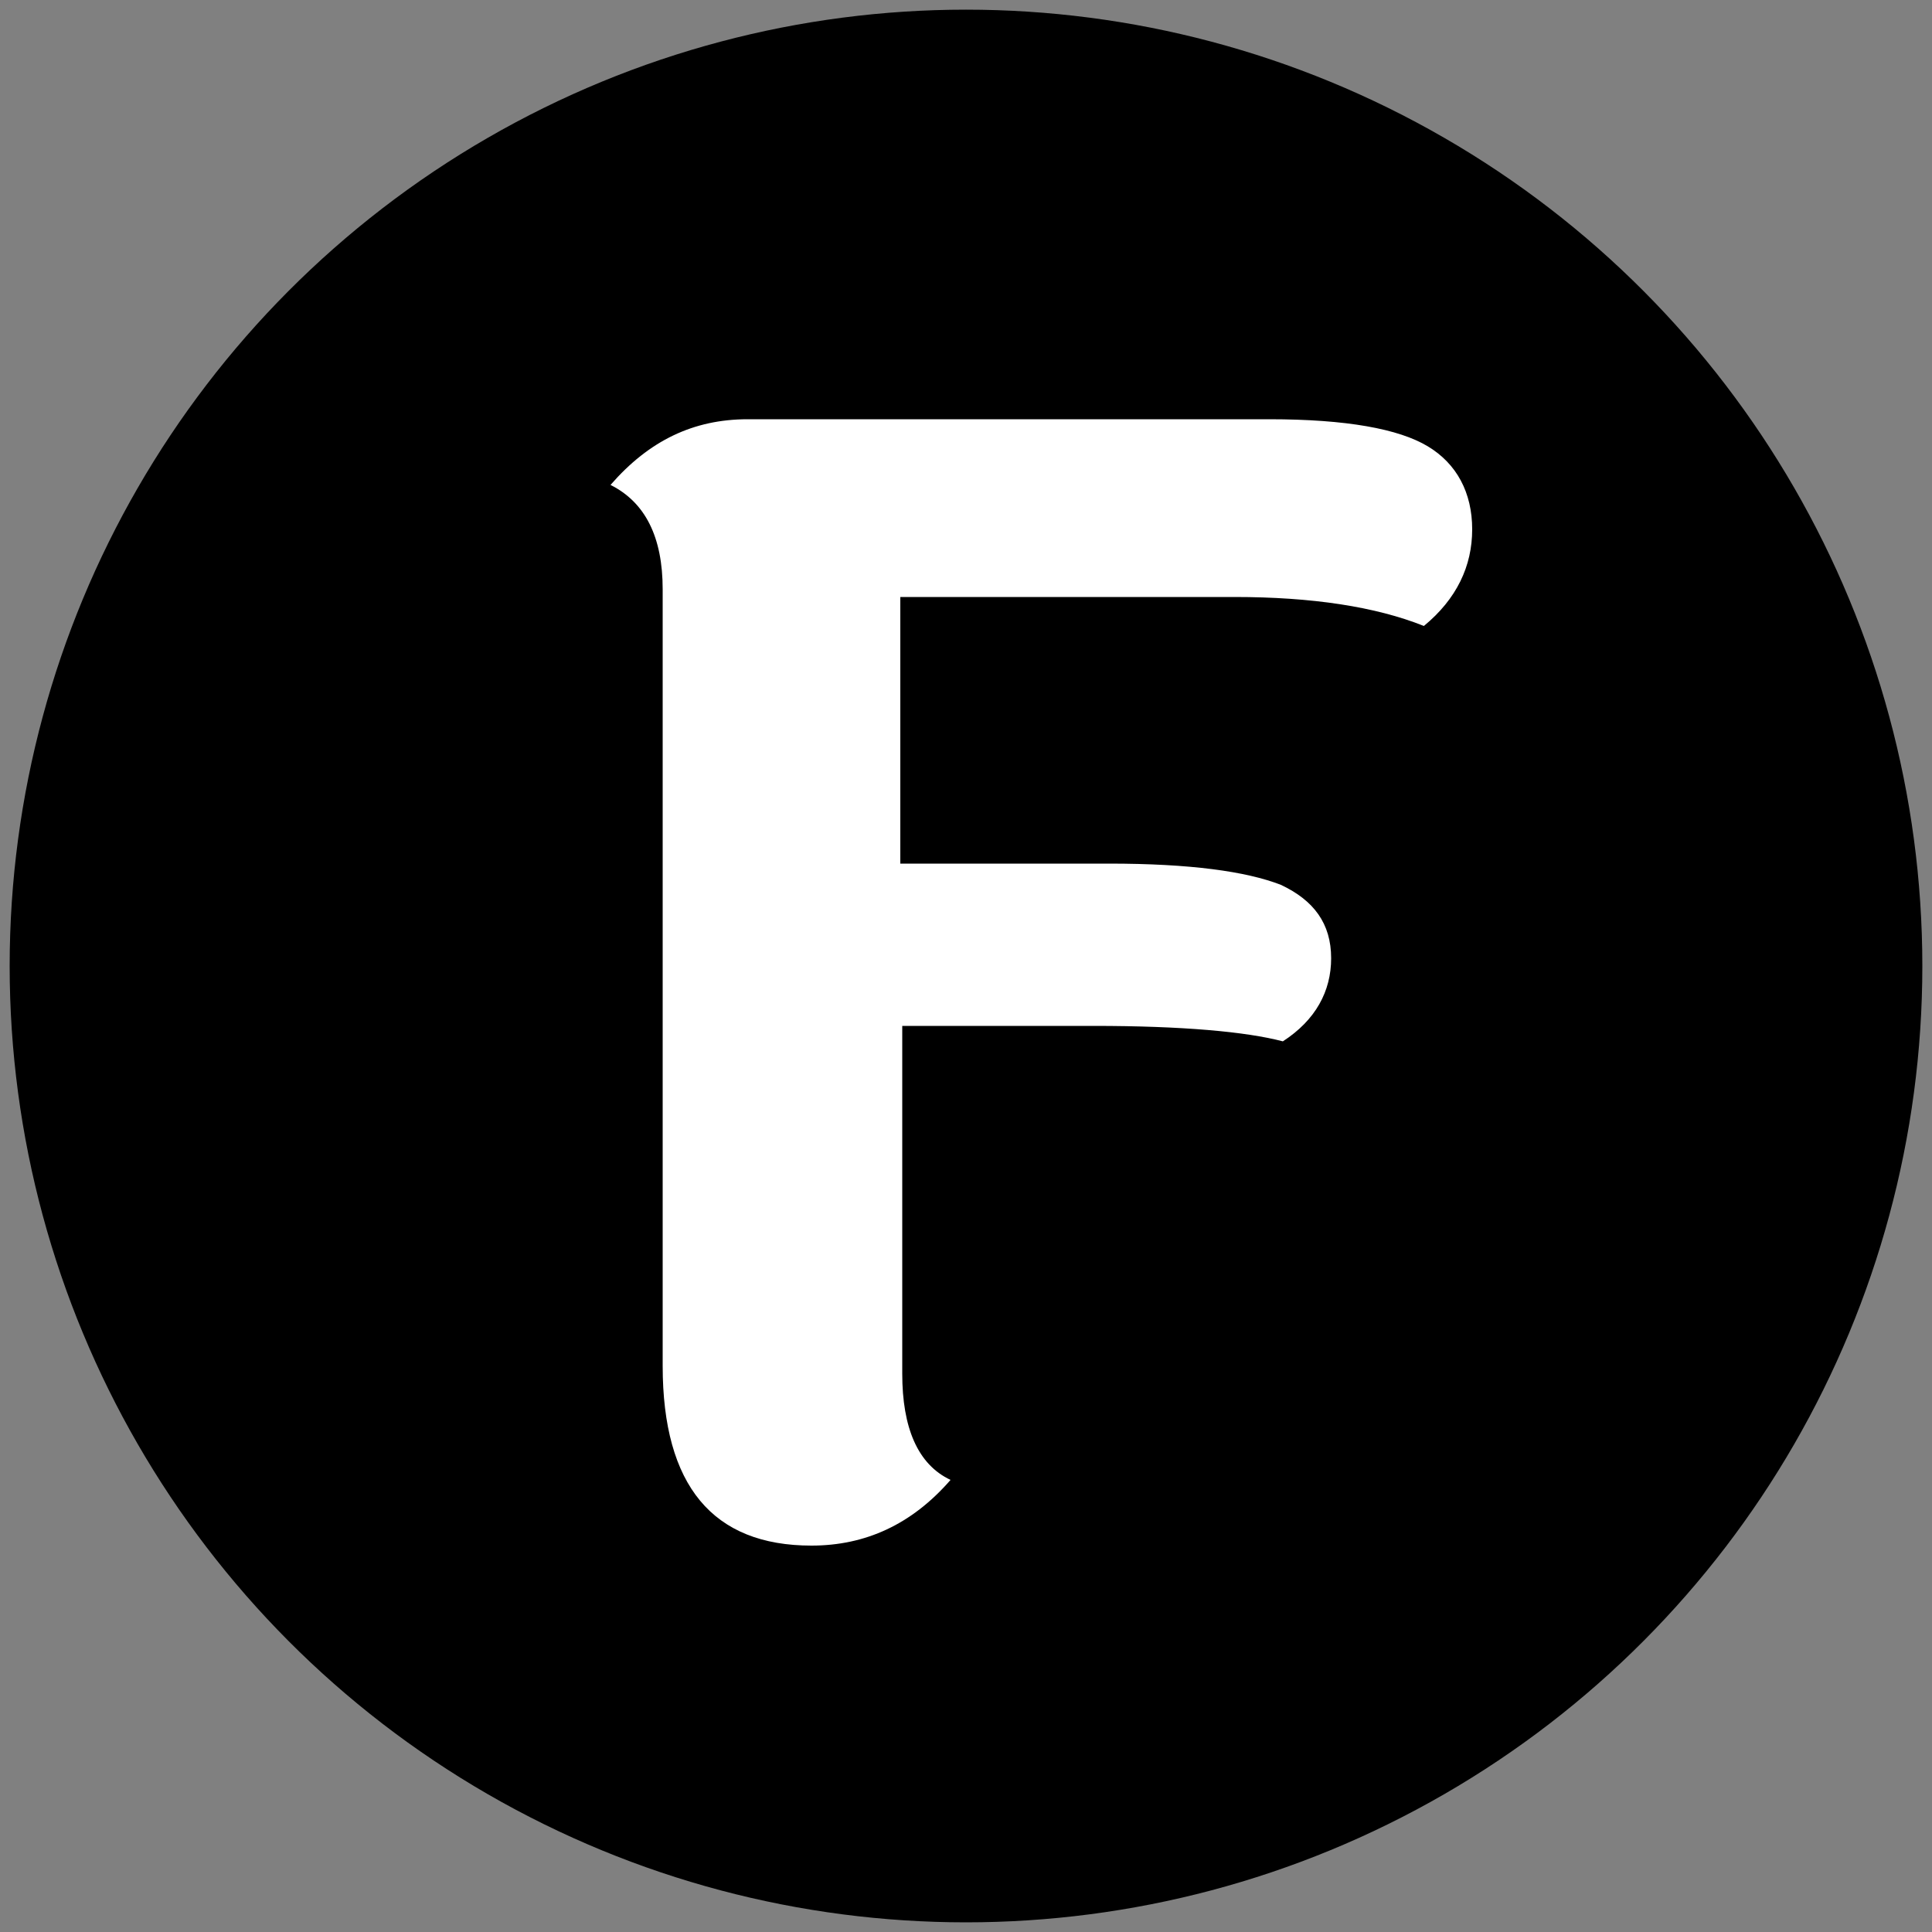 <svg xmlns="http://www.w3.org/2000/svg" viewBox="0 0 100 100"><rect x="0" y="0" width="100" height="100" fill="#808080" stroke="none"/><circle cx="50" cy="50" r="49.5"/><path fill="#fff" d="M38.7 21.7h27c4 0 6.7.5 8.2 1.4s2.3 2.4 2.3 4.3-.8 3.6-2.5 5c-2.5-1-5.8-1.5-9.8-1.5H46.6v13.8h10.8c4.2 0 7.1.4 8.9 1.1 1.7.8 2.6 2 2.6 3.8 0 1.7-.8 3.2-2.5 4.3-1.9-.5-5.2-.8-9.8-.8h-9.9v18c0 2.8.8 4.7 2.5 5.5-2 2.3-4.4 3.4-7.2 3.4-5.1 0-7.7-3.1-7.7-9.3V30.5c0-2.7-.9-4.5-2.7-5.4 2-2.3 4.3-3.4 7.1-3.4z"/></svg>